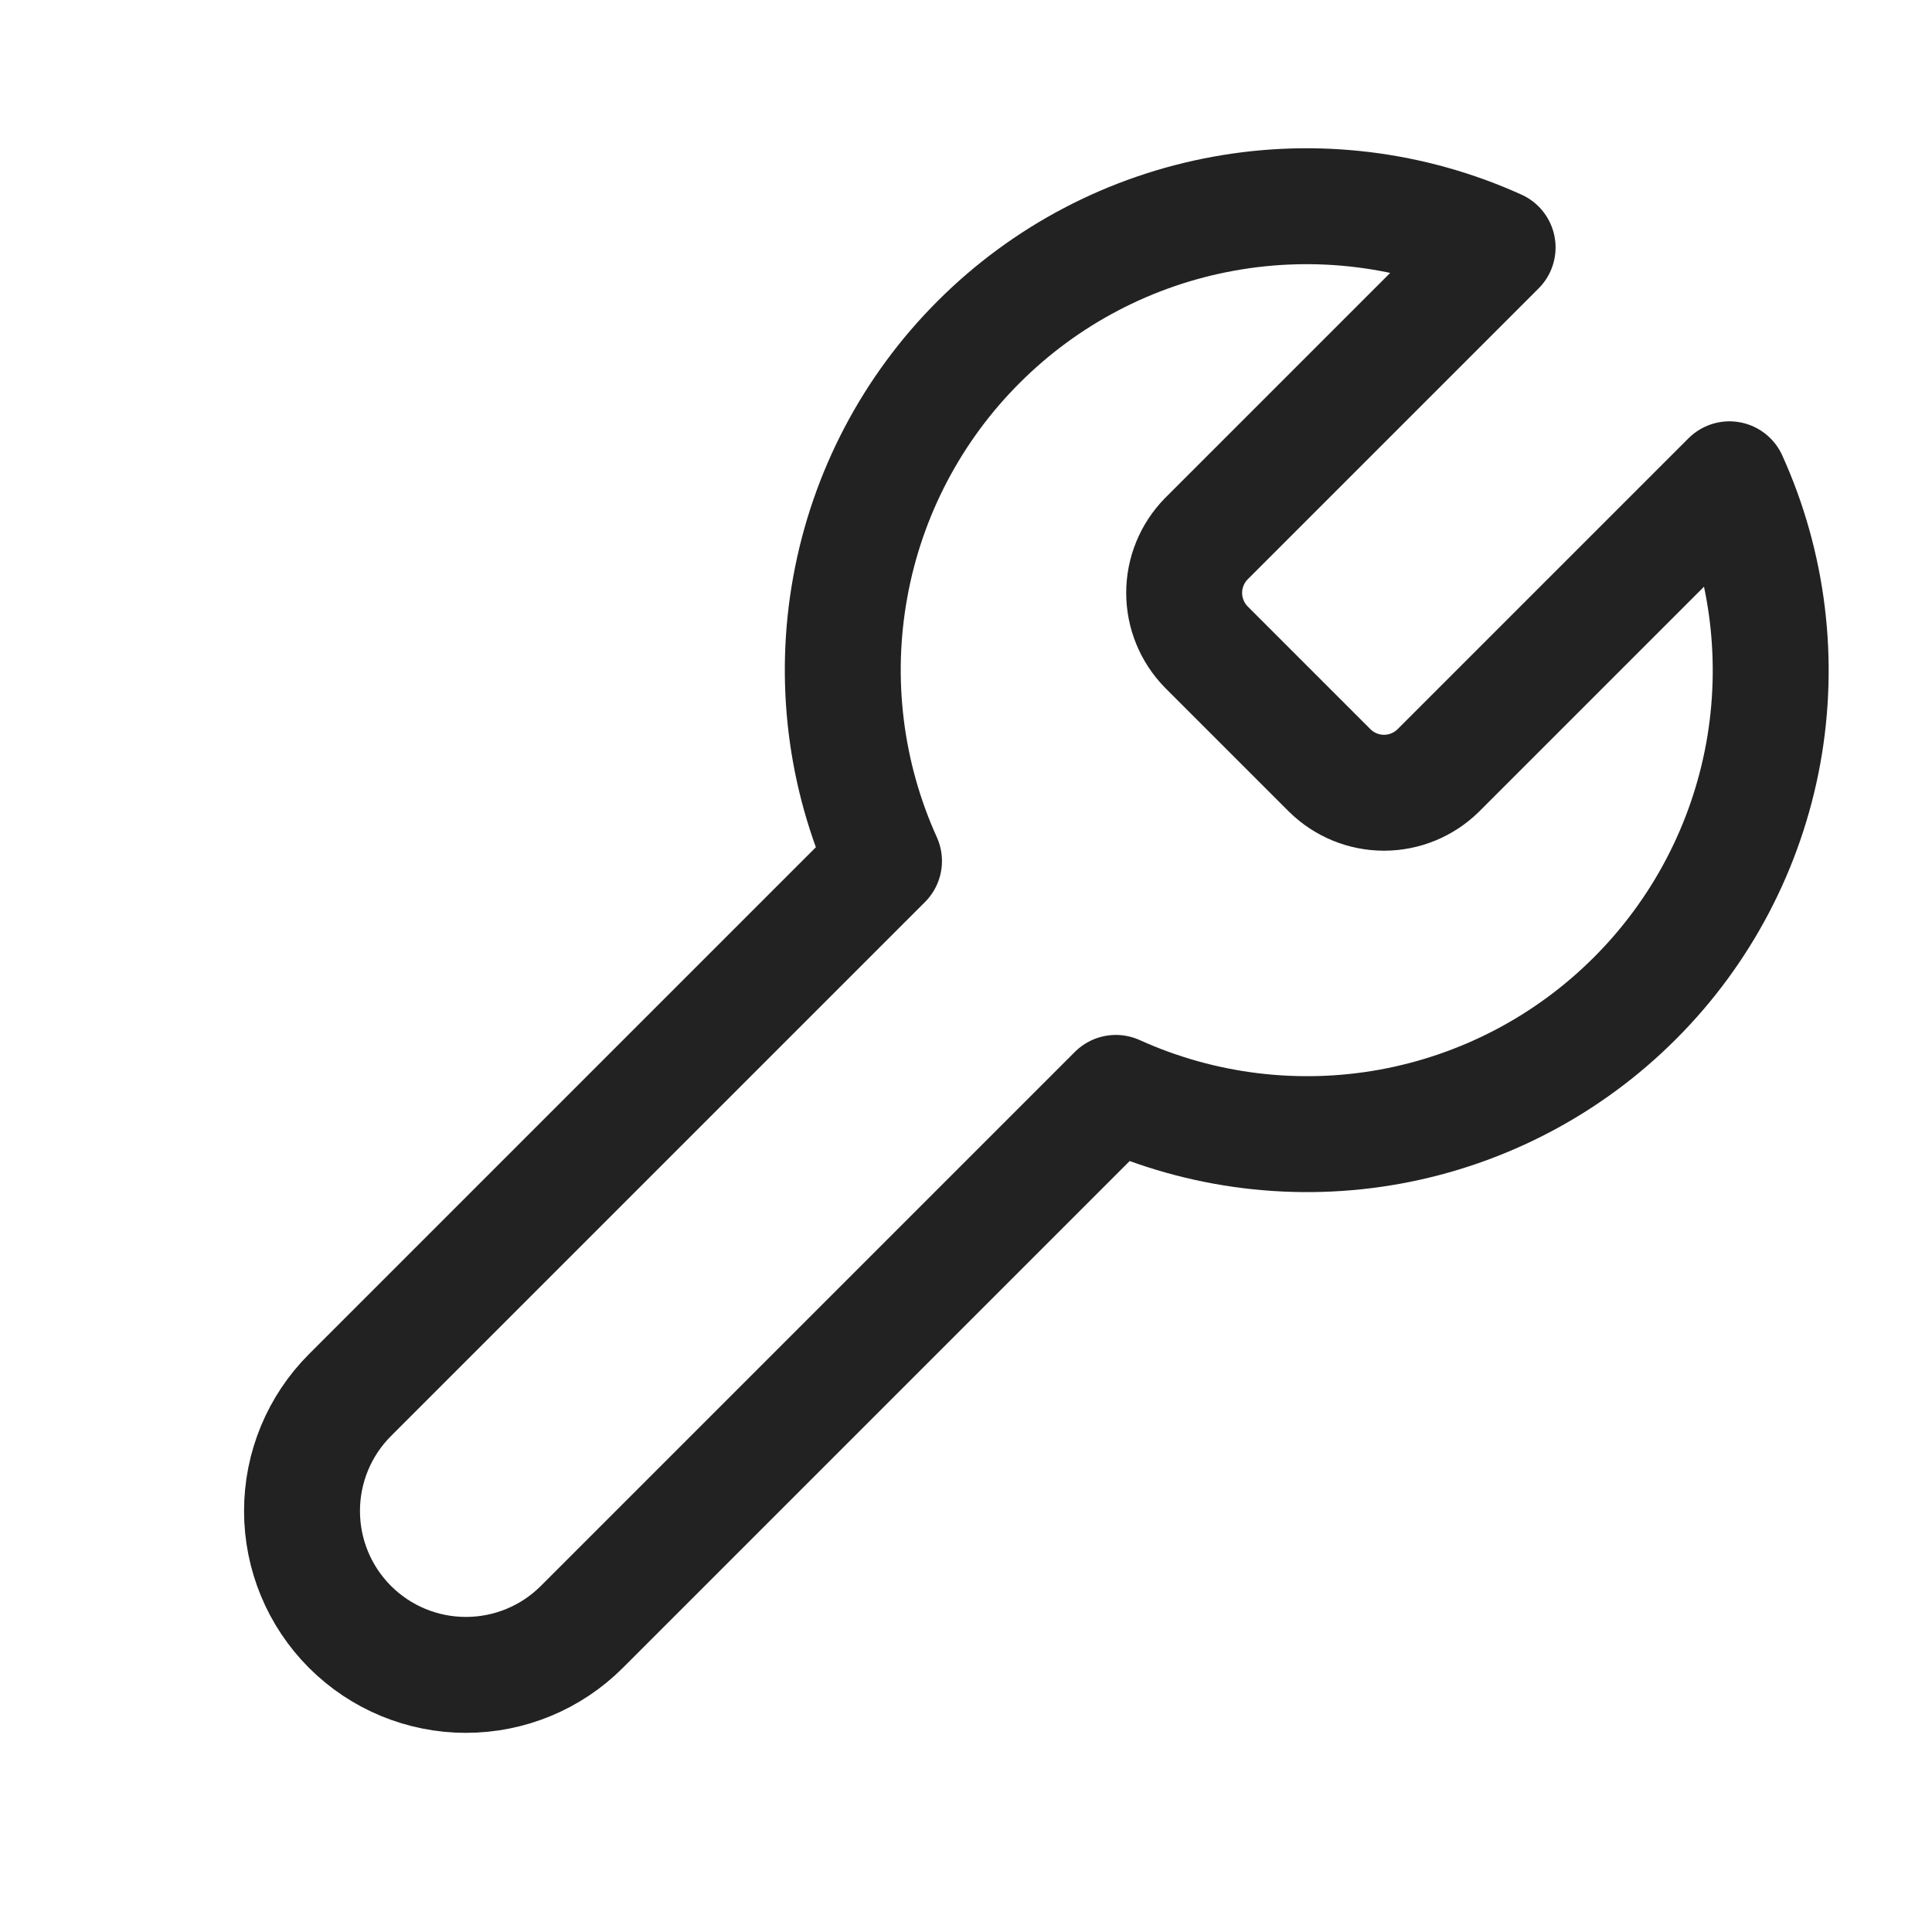 <svg xmlns="http://www.w3.org/2000/svg" width="25" height="25" viewBox="0 0 25 25" fill="none"><path d="M15.609 6.972C15.426 7.159 15.323 7.41 15.323 7.672C15.323 7.934 15.426 8.185 15.609 8.372L17.209 9.972C17.396 10.155 17.647 10.258 17.909 10.258C18.171 10.258 18.422 10.155 18.609 9.972L22.379 6.202C22.882 7.313 23.034 8.551 22.816 9.751C22.597 10.951 22.018 12.056 21.155 12.918C20.293 13.781 19.188 14.36 17.988 14.579C16.788 14.797 15.55 14.645 14.439 14.142L7.529 21.052C7.131 21.45 6.592 21.673 6.029 21.673C5.466 21.673 4.927 21.45 4.529 21.052C4.131 20.654 3.908 20.115 3.908 19.552C3.908 18.989 4.131 18.45 4.529 18.052L11.439 11.142C10.936 10.031 10.784 8.793 11.003 7.593C11.221 6.393 11.8 5.288 12.663 4.426C13.525 3.563 14.63 2.984 15.83 2.766C17.03 2.547 18.268 2.699 19.379 3.202L15.619 6.962L15.609 6.972Z" stroke="#222222" stroke-width="1.5" stroke-linecap="round" stroke-linejoin="round"></path></svg>